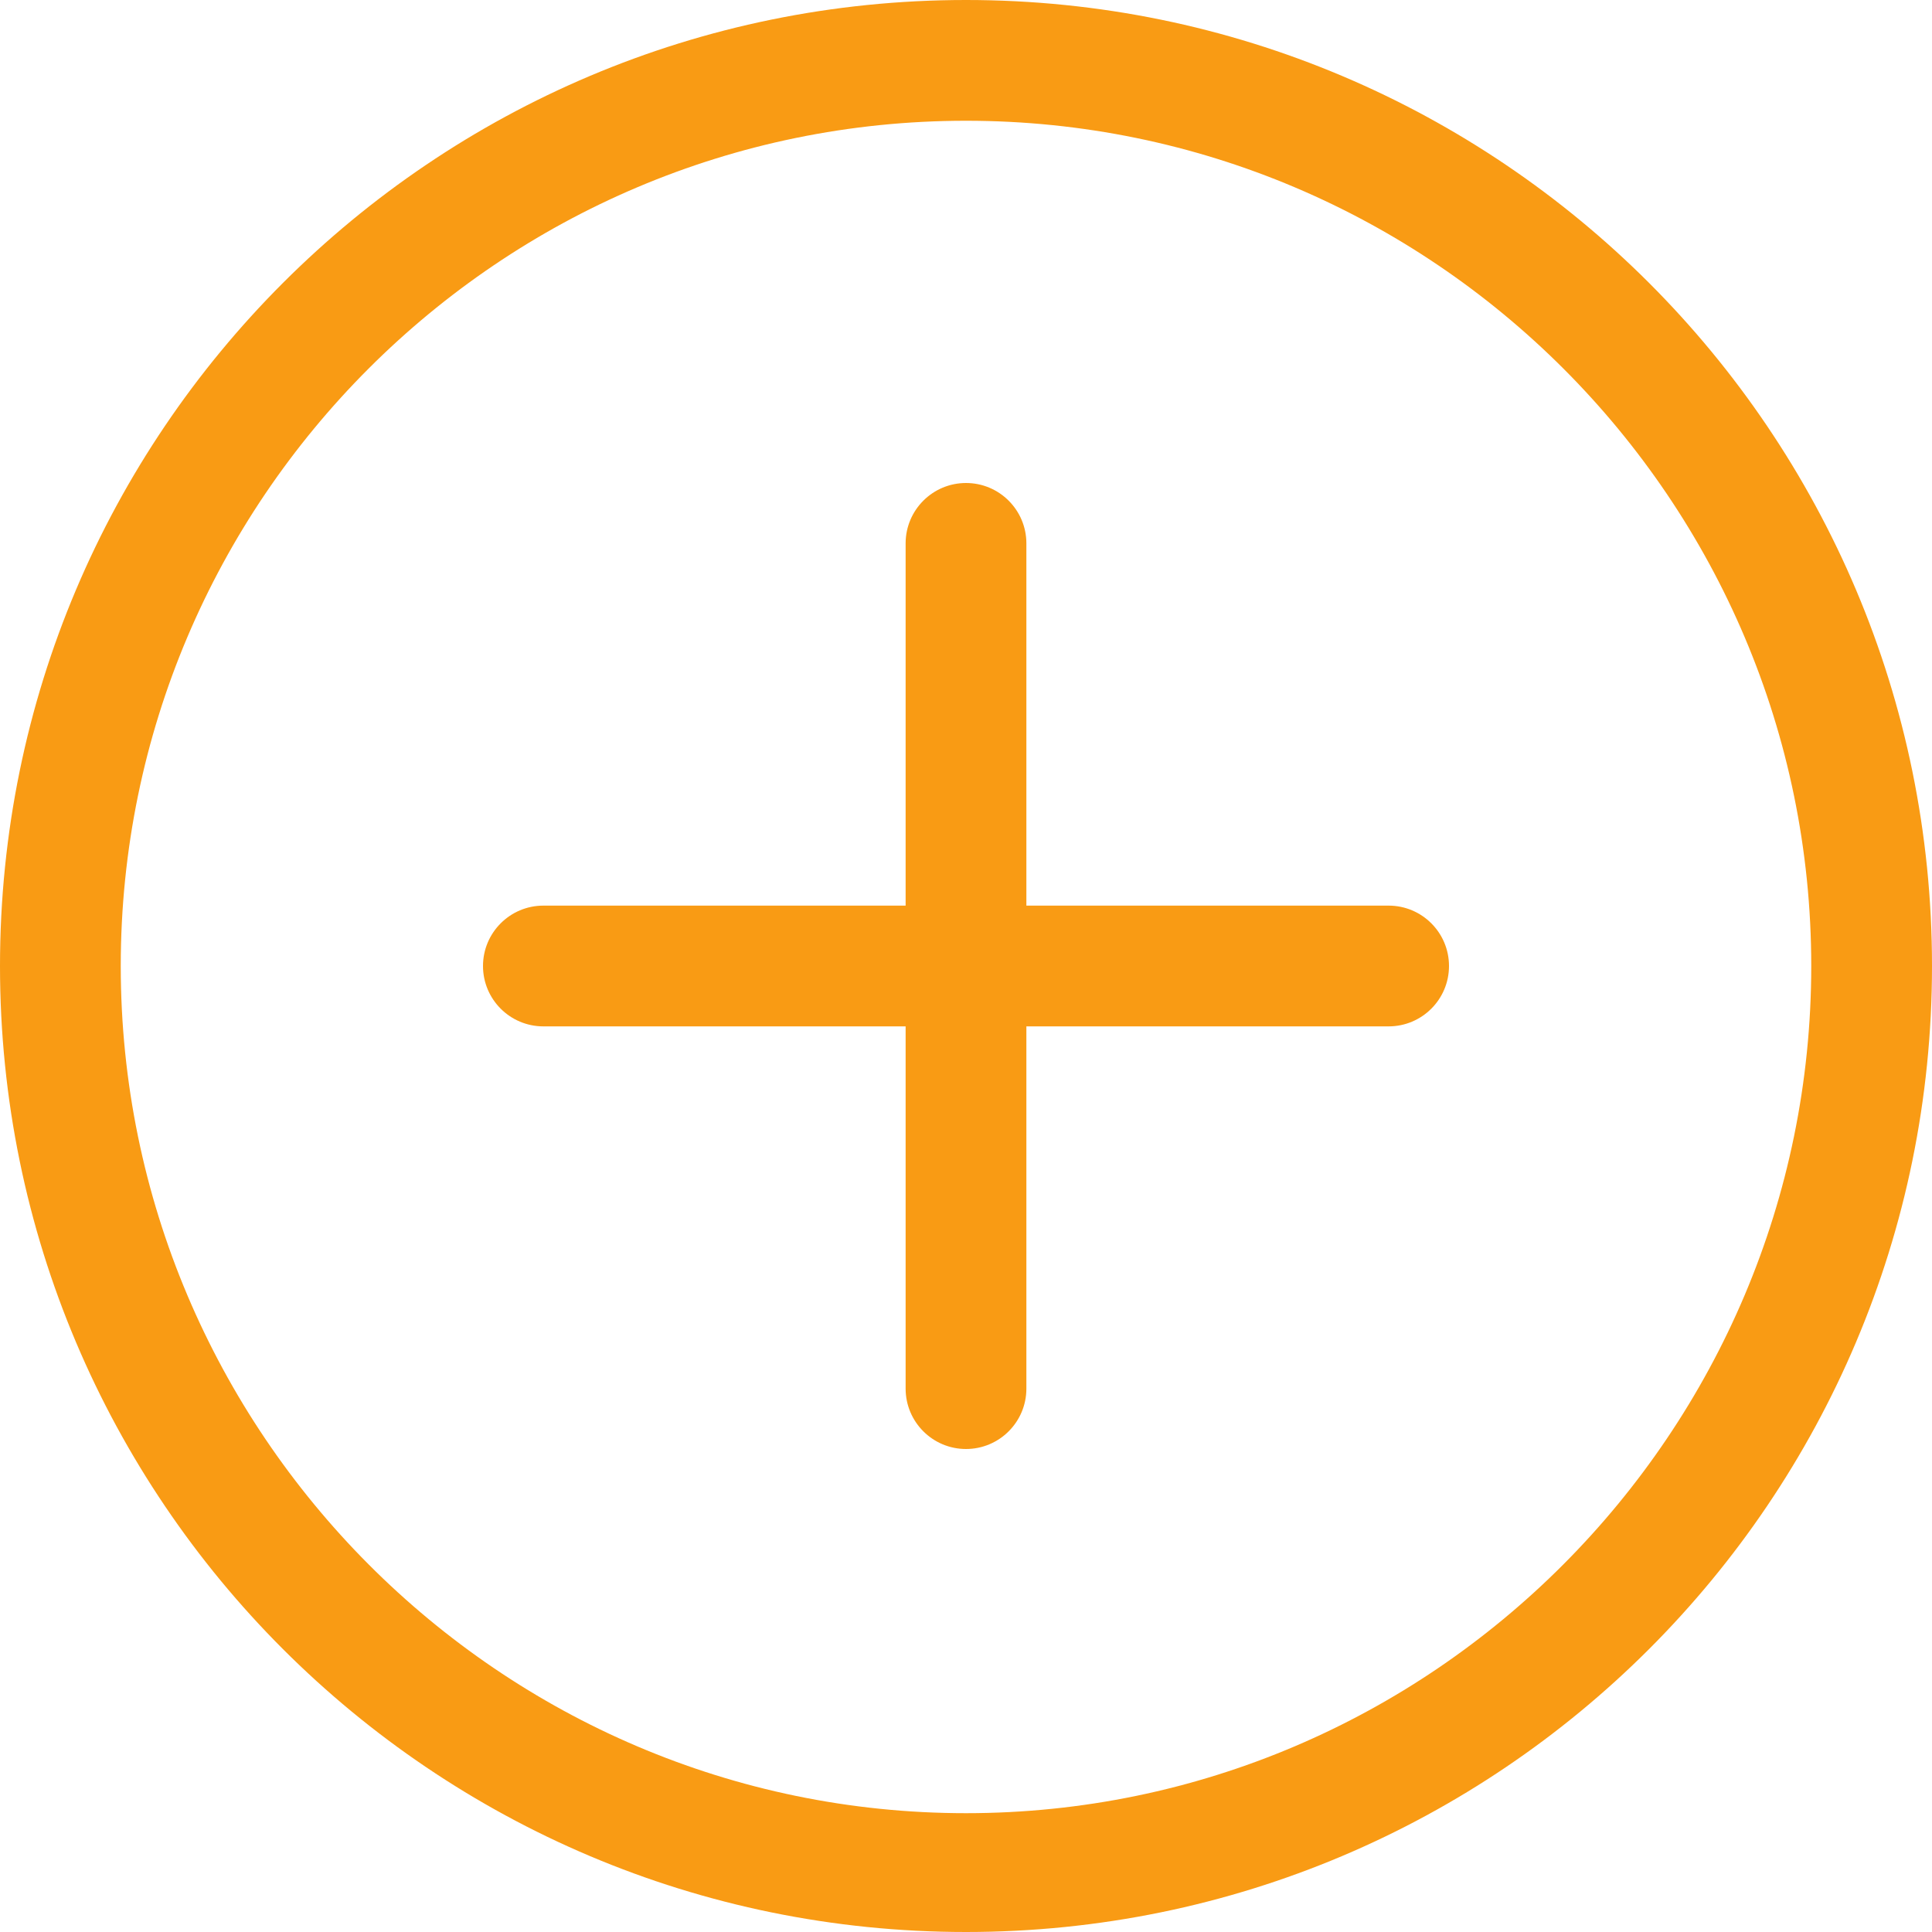 <?xml version="1.0" encoding="UTF-8"?> <svg xmlns="http://www.w3.org/2000/svg" viewBox="0 0 403.00 403.00" data-guides="{&quot;vertical&quot;:[],&quot;horizontal&quot;:[]}"><defs></defs><path fill="#f99b14" stroke="none" fill-opacity="1" stroke-width="1" stroke-opacity="1" id="tSvg1249d0fde68" title="Path 3" d="M201.5 0C90.222 0 0 90.209 0 201.5C0 312.791 90.209 403 201.5 403C312.791 403 403 312.791 403 201.5C403 90.209 312.791 0 201.5 0ZM201.5 378.216C104.276 378.216 25.188 298.724 25.188 201.5C25.188 104.276 104.276 25.188 201.5 25.188C298.724 25.188 377.812 104.276 377.812 201.5C377.812 298.724 298.724 378.216 201.5 378.216ZM289.656 188.906C264.469 188.906 239.281 188.906 214.094 188.906C214.094 163.719 214.094 138.531 214.094 113.344C214.094 106.392 208.452 100.75 201.5 100.75C194.548 100.75 188.906 106.392 188.906 113.344C188.906 138.531 188.906 163.719 188.906 188.906C163.719 188.906 138.531 188.906 113.344 188.906C106.392 188.906 100.75 194.548 100.75 201.5C100.75 208.452 106.392 214.094 113.344 214.094C138.531 214.094 163.719 214.094 188.906 214.094C188.906 239.281 188.906 264.469 188.906 289.656C188.906 296.608 194.548 302.25 201.5 302.25C208.452 302.25 214.094 296.608 214.094 289.656C214.094 264.469 214.094 239.281 214.094 214.094C239.281 214.094 264.469 214.094 289.656 214.094C296.608 214.094 302.25 208.452 302.25 201.5C302.25 194.548 296.608 188.906 289.656 188.906Z"></path></svg> 